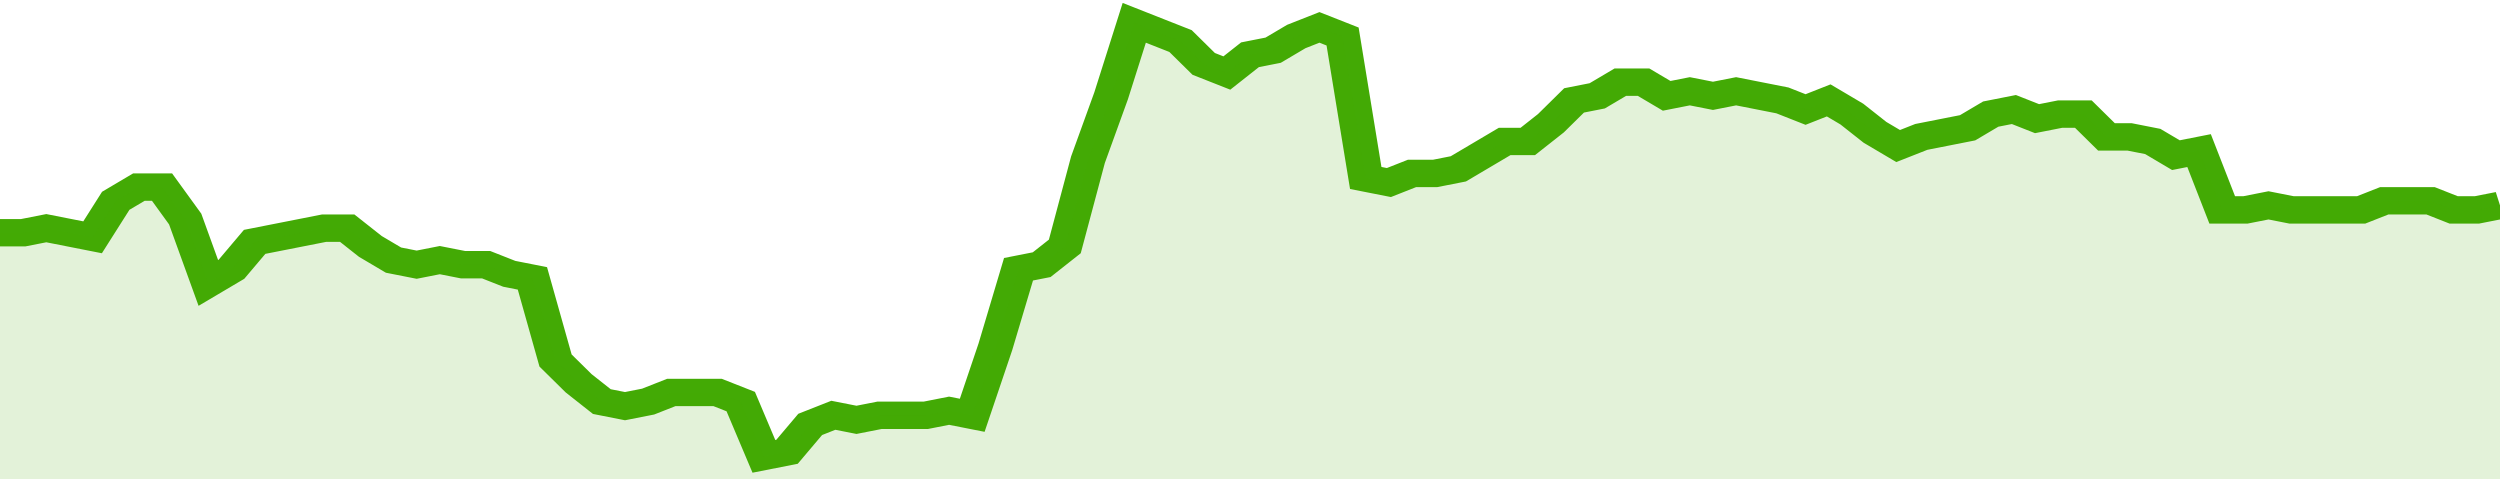 <svg xmlns="http://www.w3.org/2000/svg" viewBox="0 0 432 105" width="120" height="23" preserveAspectRatio="none">
				 <polyline fill="none" stroke="#43AA05" stroke-width="6" points="0, 51 4, 51 8, 50 12, 51 16, 52 20, 44 24, 41 28, 41 32, 48 36, 62 40, 59 44, 53 48, 52 52, 51 56, 50 60, 50 64, 54 68, 57 72, 58 76, 57 80, 58 84, 58 88, 60 92, 61 96, 79 100, 84 104, 88 108, 89 112, 88 116, 86 120, 86 124, 86 128, 88 132, 100 136, 99 140, 93 144, 91 148, 92 152, 91 156, 91 160, 91 164, 90 168, 91 172, 76 176, 59 180, 58 184, 54 188, 35 192, 21 196, 5 200, 7 204, 9 208, 14 212, 16 216, 12 220, 11 224, 8 228, 6 232, 8 236, 39 240, 40 244, 38 248, 38 252, 37 256, 34 260, 31 264, 31 268, 27 272, 22 276, 21 280, 18 284, 18 288, 21 292, 20 296, 21 300, 20 304, 21 308, 22 312, 24 316, 22 320, 25 324, 29 328, 32 332, 30 336, 29 340, 28 344, 25 348, 24 352, 26 356, 25 360, 25 364, 30 368, 30 372, 31 376, 34 380, 33 384, 46 388, 46 392, 45 396, 46 400, 46 404, 46 408, 46 412, 44 416, 44 420, 44 424, 46 428, 46 432, 45 432, 45 "> </polyline>
				 <polygon fill="#43AA05" opacity="0.15" points="0, 105 0, 51 4, 51 8, 50 12, 51 16, 52 20, 44 24, 41 28, 41 32, 48 36, 62 40, 59 44, 53 48, 52 52, 51 56, 50 60, 50 64, 54 68, 57 72, 58 76, 57 80, 58 84, 58 88, 60 92, 61 96, 79 100, 84 104, 88 108, 89 112, 88 116, 86 120, 86 124, 86 128, 88 132, 100 136, 99 140, 93 144, 91 148, 92 152, 91 156, 91 160, 91 164, 90 168, 91 172, 76 176, 59 180, 58 184, 54 188, 35 192, 21 196, 5 200, 7 204, 9 208, 14 212, 16 216, 12 220, 11 224, 8 228, 6 232, 8 236, 39 240, 40 244, 38 248, 38 252, 37 256, 34 260, 31 264, 31 268, 27 272, 22 276, 21 280, 18 284, 18 288, 21 292, 20 296, 21 300, 20 304, 21 308, 22 312, 24 316, 22 320, 25 324, 29 328, 32 332, 30 336, 29 340, 28 344, 25 348, 24 352, 26 356, 25 360, 25 364, 30 368, 30 372, 31 376, 34 380, 33 384, 46 388, 46 392, 45 396, 46 400, 46 404, 46 408, 46 412, 44 416, 44 420, 44 424, 46 428, 46 432, 45 432, 105 "></polygon>
			</svg>